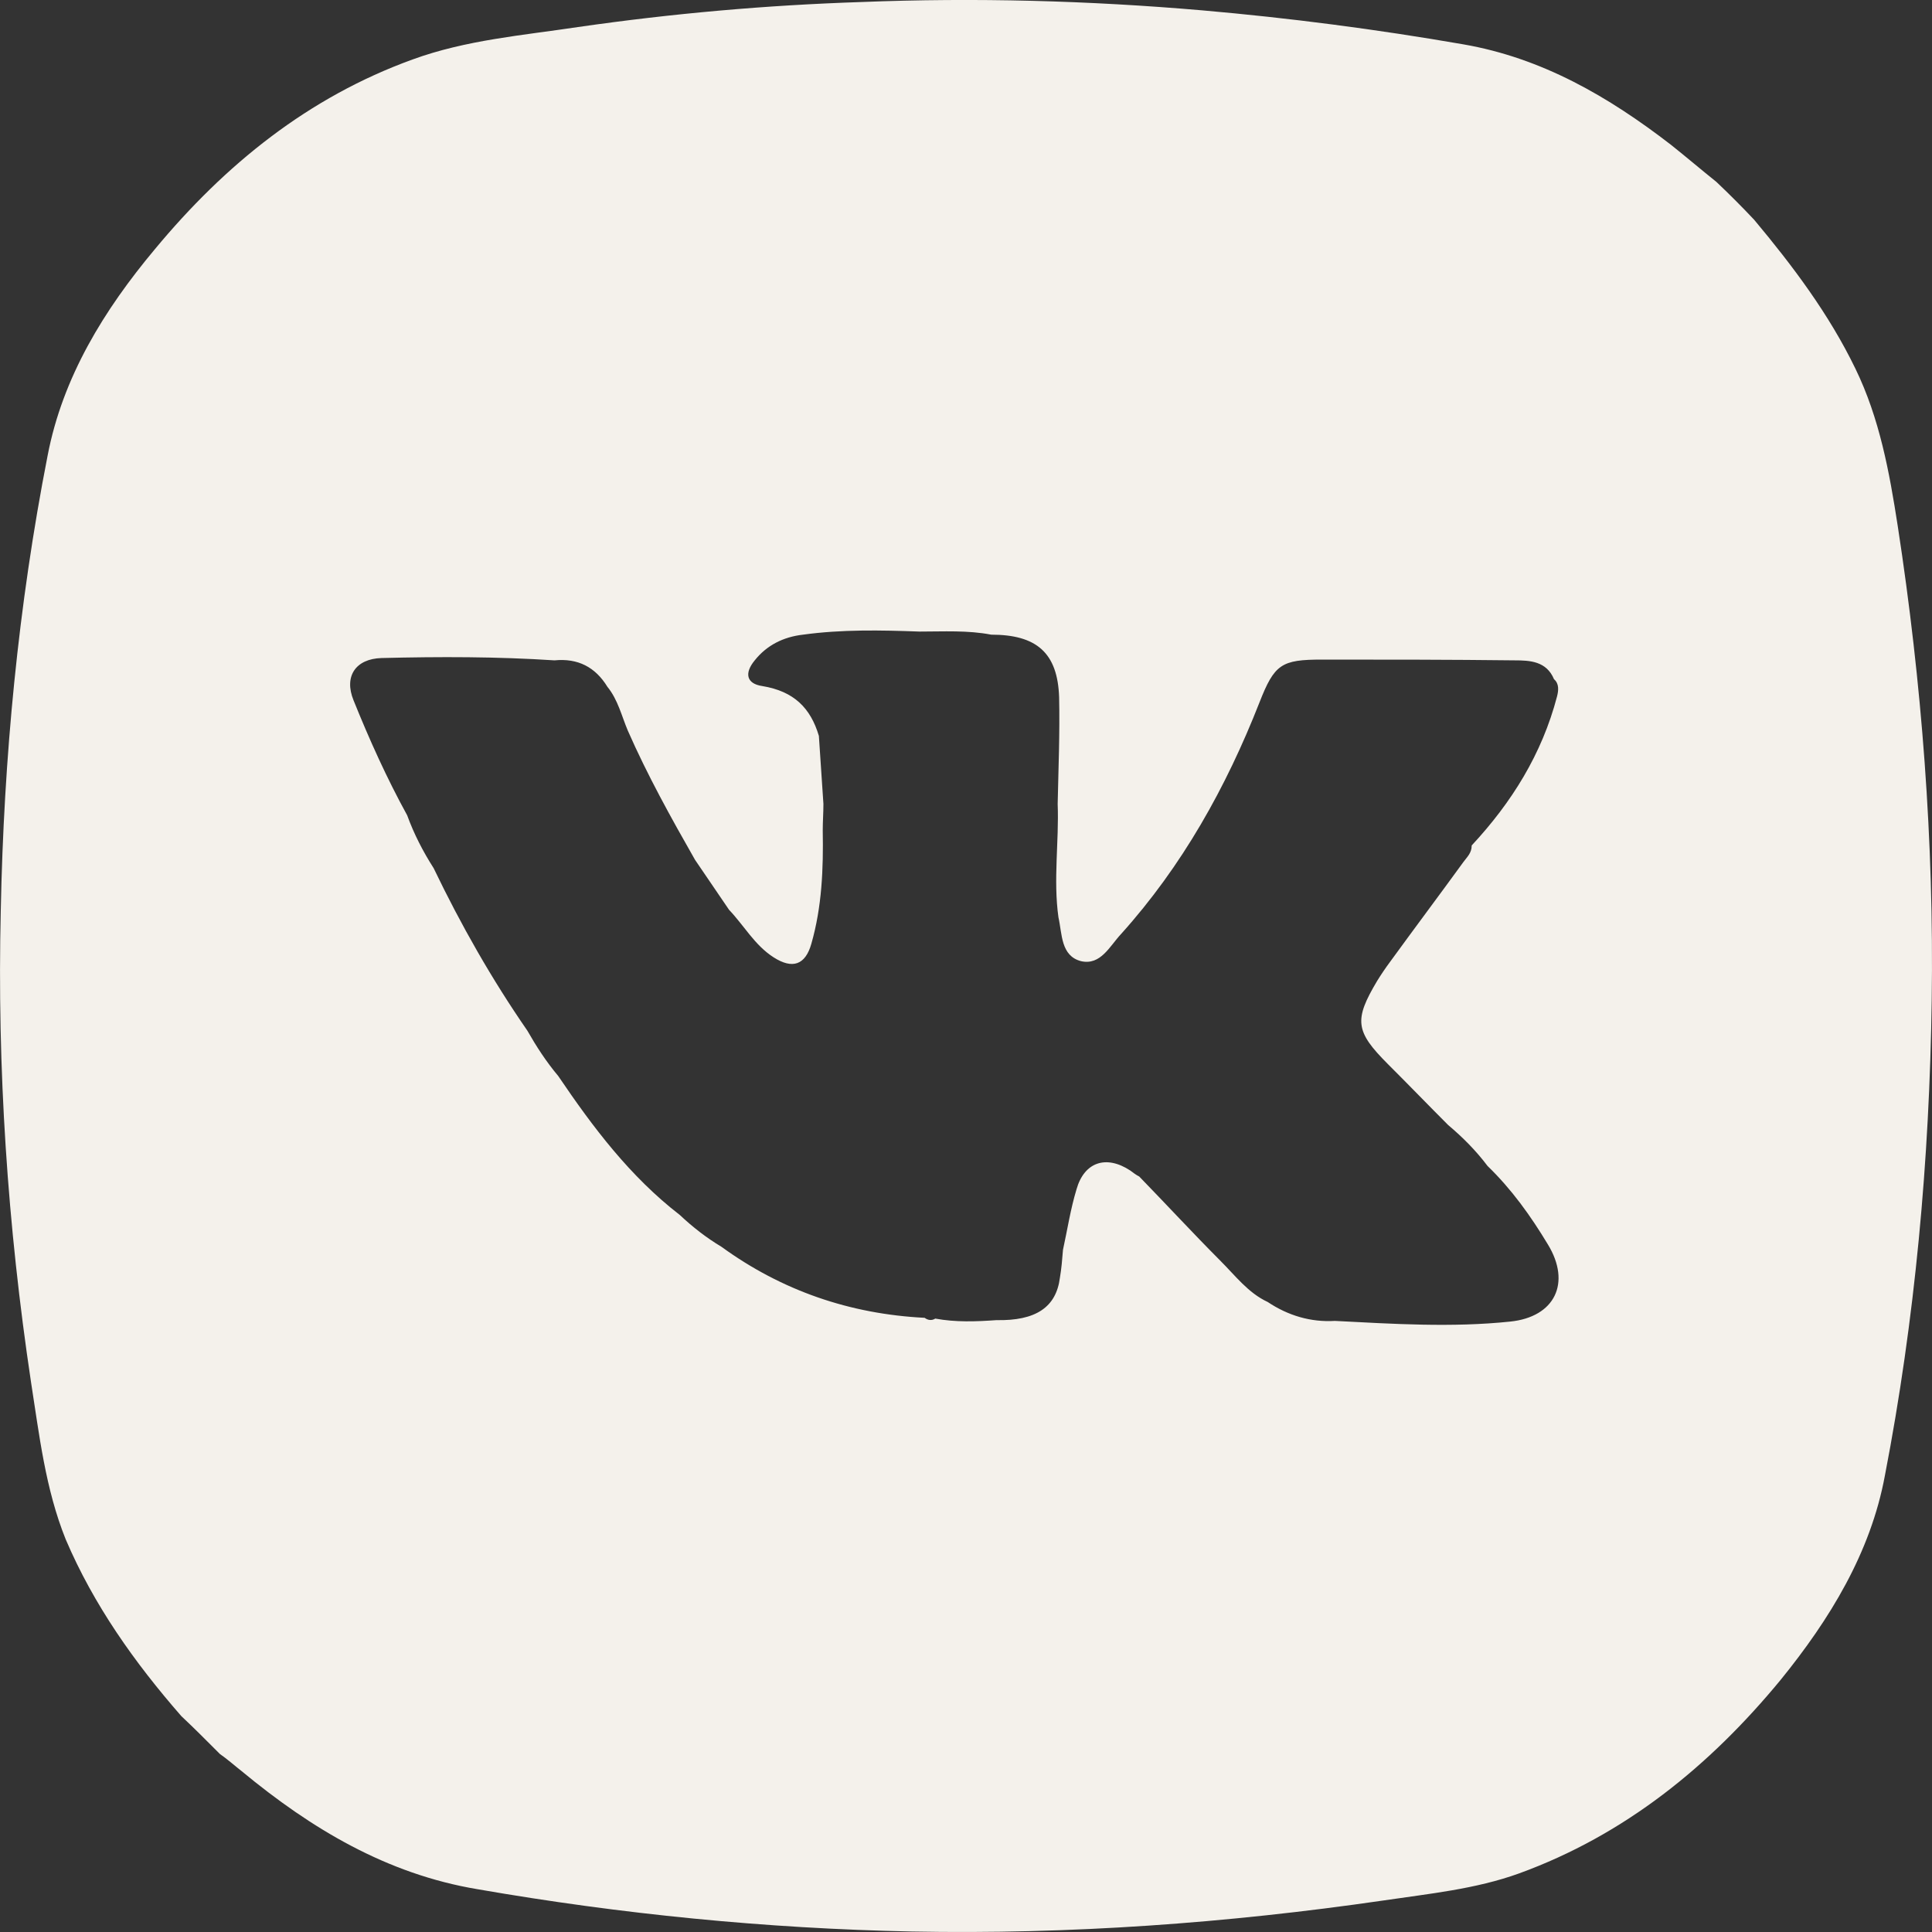 <svg width="20" height="20" viewBox="0 0 20 20" fill="none" xmlns="http://www.w3.org/2000/svg">
<rect x="0" y="0" width="20" height="20" fill="#333333" stroke="none"/>
<path d="M18.159 2.275C18.558 2.752 18.934 3.252 19.207 3.816C19.458 4.332 19.559 4.888 19.645 5.443C19.895 7.07 20.021 8.713 19.997 10.356C19.974 12.007 19.825 13.658 19.512 15.277C19.364 16.075 18.941 16.764 18.433 17.39C17.698 18.282 16.822 18.994 15.727 19.393C15.274 19.557 14.789 19.604 14.319 19.674C12.701 19.909 11.074 20.026 9.439 19.995C7.93 19.964 6.428 19.815 4.943 19.557C4.004 19.4 3.222 18.931 2.503 18.336C2.424 18.274 2.354 18.211 2.276 18.157C2.143 18.023 2.01 17.89 1.877 17.765C1.392 17.21 0.97 16.615 0.68 15.935C0.469 15.41 0.407 14.855 0.321 14.307C0.078 12.688 -0.031 11.06 0.008 9.425C0.039 7.845 0.188 6.272 0.493 4.716C0.649 3.902 1.079 3.206 1.603 2.58C2.33 1.703 3.191 1.007 4.27 0.616C4.825 0.413 5.412 0.366 5.983 0.28C6.96 0.139 7.938 0.053 8.915 0.021C10.096 -0.026 11.269 0.006 12.443 0.107C13.35 0.186 14.249 0.303 15.148 0.459C15.962 0.6 16.65 0.999 17.299 1.5C17.456 1.625 17.612 1.758 17.768 1.883C17.901 2.009 18.034 2.142 18.159 2.275ZM8.477 7.618C8.493 7.853 8.509 8.087 8.524 8.322C8.524 8.416 8.517 8.502 8.517 8.596C8.524 8.995 8.509 9.386 8.399 9.77C8.337 9.989 8.204 10.036 8.008 9.91C7.813 9.785 7.703 9.582 7.547 9.418C7.429 9.245 7.312 9.073 7.195 8.901C6.945 8.463 6.702 8.025 6.499 7.563C6.436 7.415 6.397 7.243 6.288 7.11C6.163 6.906 5.983 6.812 5.74 6.836C5.146 6.797 4.552 6.797 3.949 6.812C3.683 6.82 3.558 7 3.66 7.25C3.824 7.657 4.004 8.056 4.215 8.44C4.286 8.635 4.379 8.815 4.489 8.987C4.771 9.574 5.091 10.137 5.459 10.669C5.553 10.834 5.654 10.99 5.779 11.139C6.139 11.671 6.522 12.179 7.038 12.578C7.171 12.703 7.312 12.813 7.469 12.907C8.094 13.361 8.798 13.603 9.572 13.642C9.604 13.666 9.643 13.674 9.682 13.65C9.893 13.689 10.104 13.681 10.315 13.666C10.722 13.674 10.933 13.533 10.972 13.228C10.988 13.134 10.996 13.04 11.004 12.938C11.05 12.727 11.082 12.516 11.144 12.312C11.223 12.031 11.449 11.952 11.7 12.117C11.731 12.14 11.762 12.164 11.793 12.179C12.075 12.469 12.349 12.766 12.63 13.048C12.787 13.204 12.92 13.384 13.123 13.478C13.334 13.619 13.569 13.689 13.819 13.674C14.421 13.705 15.031 13.744 15.633 13.681C16.095 13.634 16.267 13.282 16.024 12.883C15.845 12.586 15.649 12.312 15.399 12.07C15.281 11.913 15.141 11.772 14.992 11.647C14.781 11.436 14.578 11.225 14.366 11.014C14.03 10.677 14.014 10.56 14.257 10.153C14.296 10.09 14.343 10.02 14.39 9.957C14.64 9.613 14.898 9.269 15.148 8.925C15.188 8.87 15.235 8.831 15.235 8.752C15.649 8.307 15.962 7.806 16.118 7.211C16.134 7.149 16.142 7.078 16.087 7.031C16.009 6.844 15.837 6.836 15.68 6.836C15.015 6.828 14.351 6.828 13.686 6.828C13.264 6.828 13.193 6.875 13.037 7.274C12.693 8.15 12.239 8.964 11.606 9.668C11.488 9.793 11.395 9.996 11.191 9.95C10.98 9.895 10.996 9.668 10.957 9.496C10.902 9.105 10.964 8.713 10.949 8.322C10.957 7.954 10.972 7.587 10.964 7.219C10.949 6.757 10.73 6.57 10.261 6.57C10.018 6.523 9.768 6.538 9.518 6.538C9.119 6.523 8.712 6.515 8.313 6.57C8.11 6.593 7.938 6.679 7.813 6.836C7.703 6.969 7.727 7.078 7.891 7.102C8.219 7.156 8.391 7.329 8.477 7.618Z" fill="#F4F1EB"/>
</svg>
